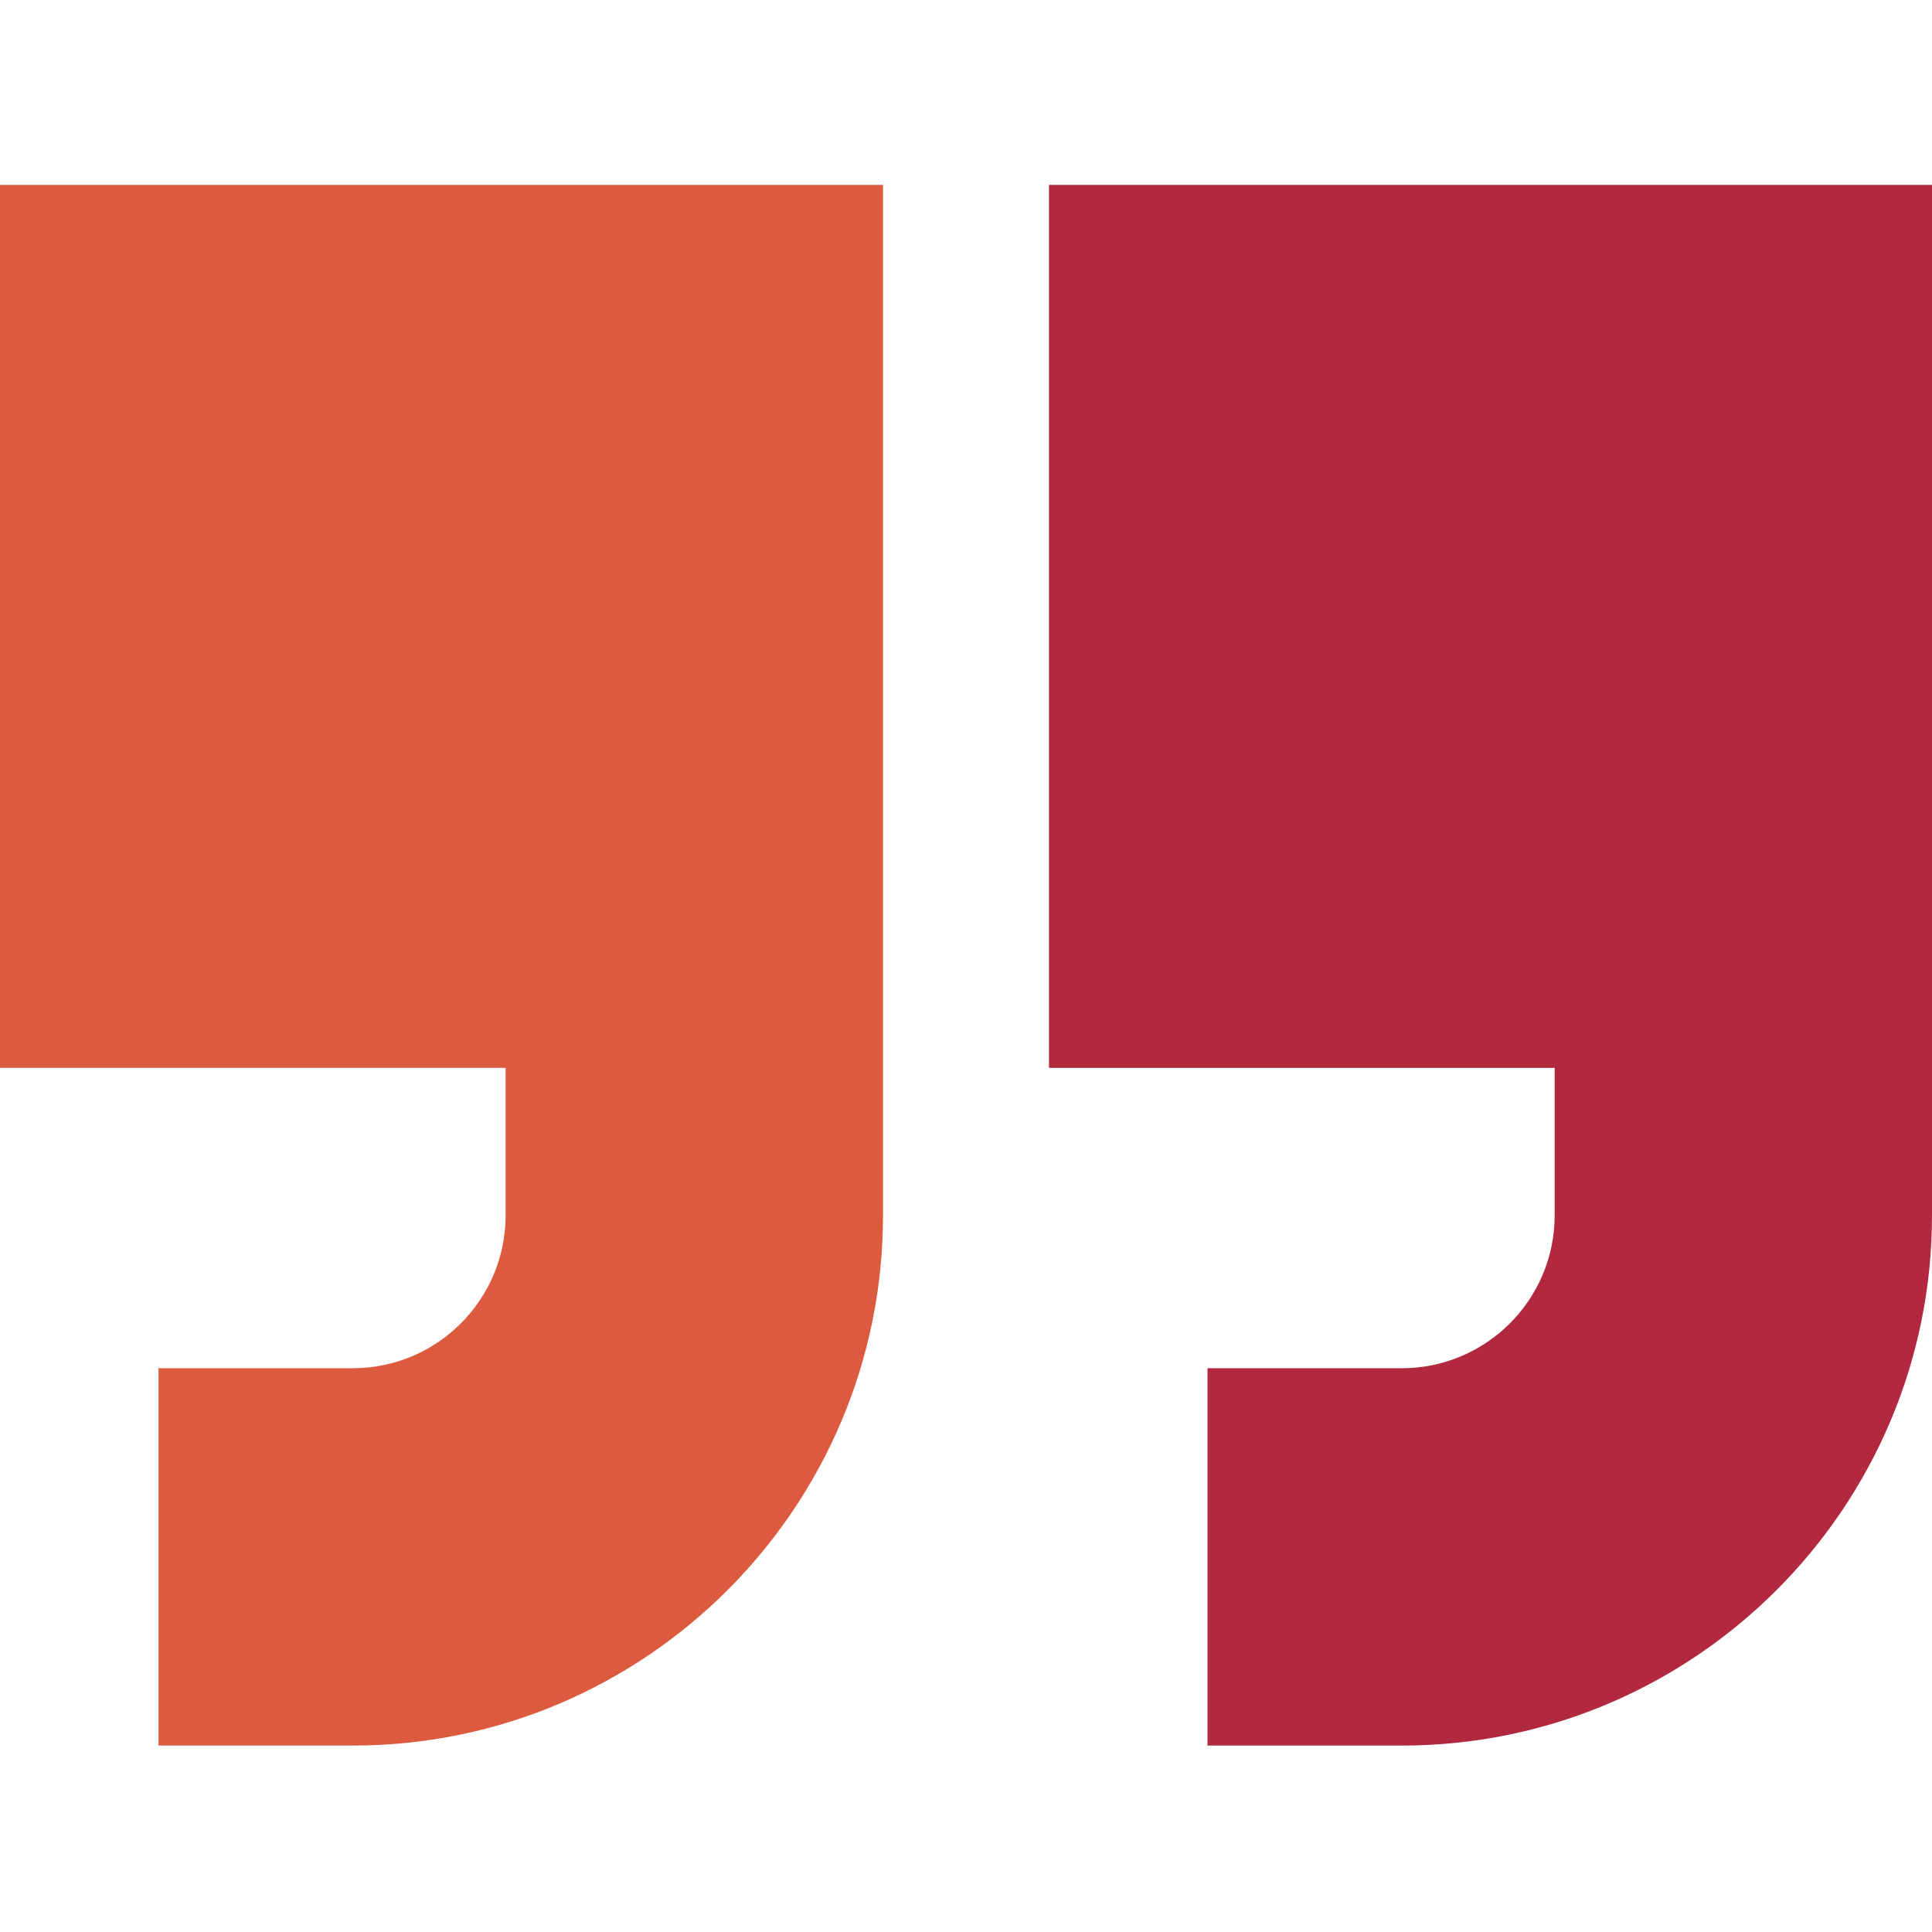 <svg width="48" height="48" viewBox="0 0 48 48" fill="none" xmlns="http://www.w3.org/2000/svg">
<g clip-path="url(#clip0_2086_1390)">
<path d="M0 26.531H12.562V30.196C12.562 32.29 10.859 33.993 8.766 33.993H3.938L3.938 43.368H8.766C16.029 43.368 21.938 37.459 21.938 30.196L21.938 4.594L0 4.594L0 26.531Z" fill="#DC5B3E"/>
<path d="M26.062 4.594L26.062 26.531H38.625V30.196C38.625 32.29 36.922 33.993 34.828 33.993H30V43.368H34.828C42.091 43.368 48 37.459 48 30.196V4.594L26.062 4.594Z" fill="#B2283F"/>
</g>
<defs>
<clipPath id="clip0_2086_1390">
<rect width="48" height="48" fill="white"/>
</clipPath>
</defs>
</svg>
